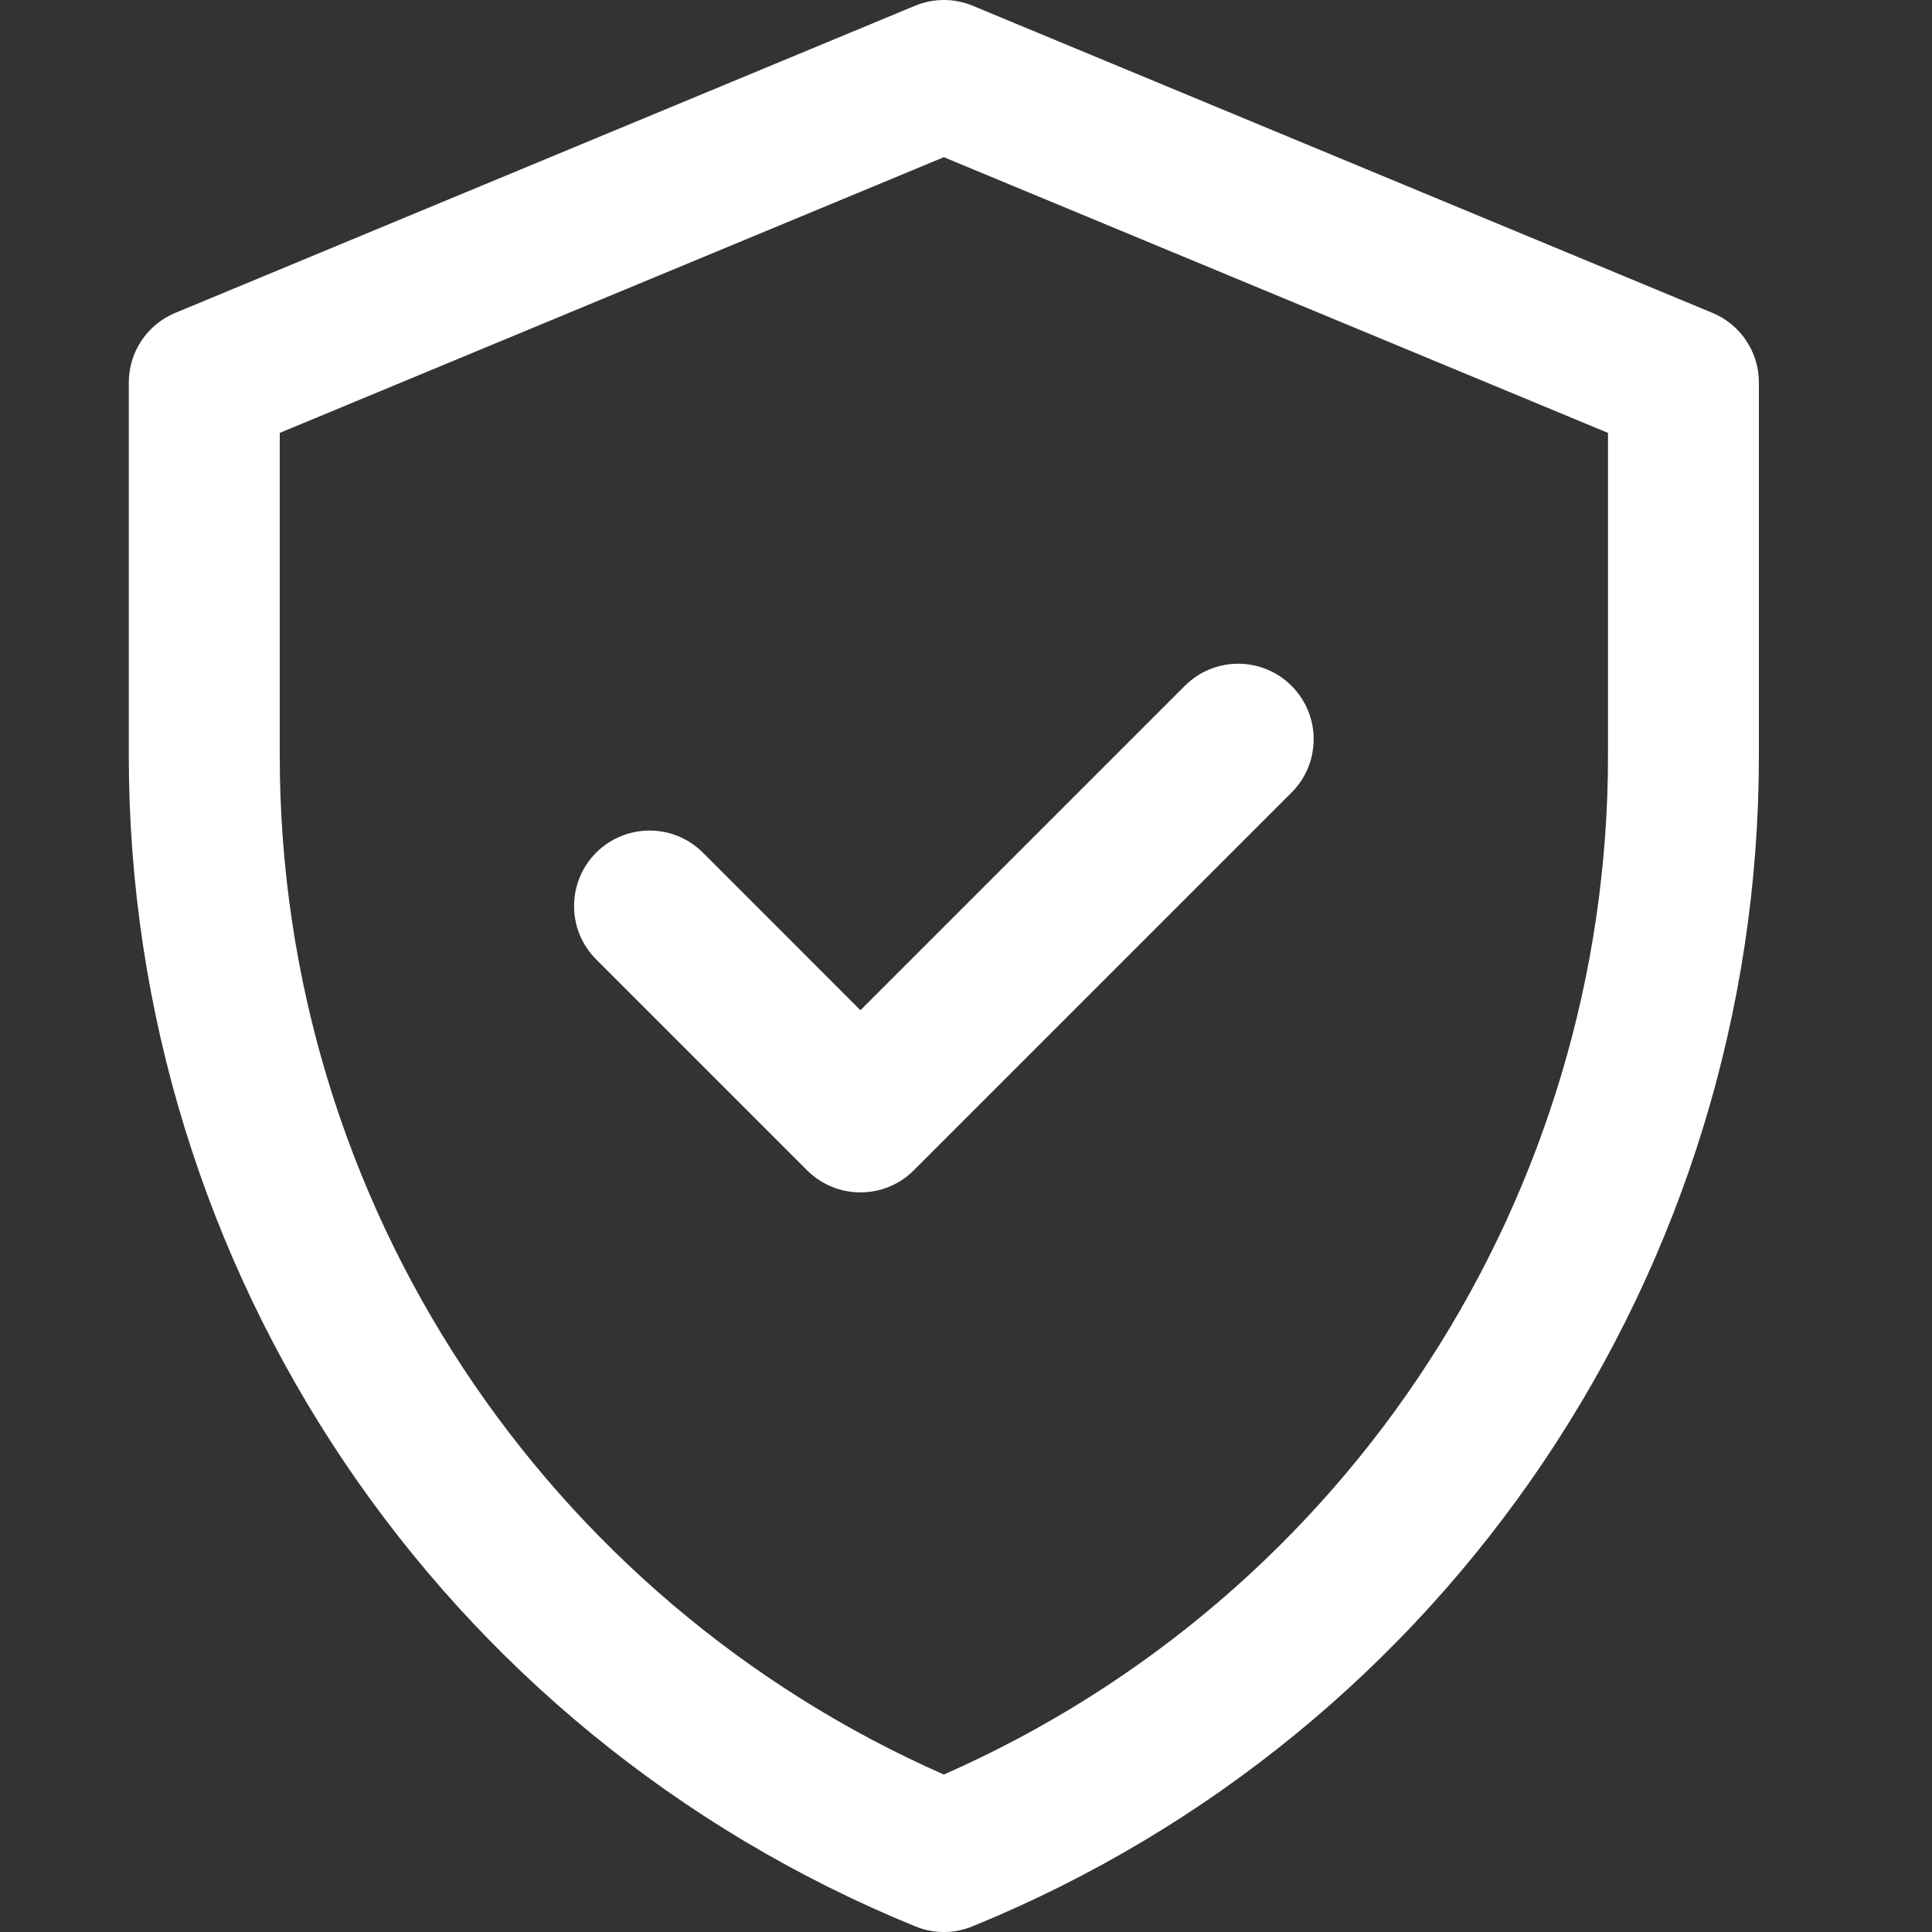<svg width="30" height="30" viewBox="0 0 30 30" fill="none" xmlns="http://www.w3.org/2000/svg">
<rect x="0" y="0" width="30" height="30" fill="#333333" stroke="none"/>
<g clip-path="url(#clip0_4202_68084)">
<path d="M26.59 4.858L15.106 0.09C14.818 -0.03 14.495 -0.03 14.207 0.09L2.723 4.858C2.285 5.039 2 5.466 2 5.94V11.736C2 19.718 6.824 26.897 14.213 29.913C14.497 30.029 14.815 30.029 15.099 29.913C22.488 26.897 27.312 19.718 27.312 11.736V5.94C27.312 5.466 27.027 5.039 26.59 4.858ZM24.969 11.736C24.969 18.521 20.984 24.767 14.656 27.555C8.497 24.842 4.344 18.705 4.344 11.736V6.722L14.656 2.441L24.969 6.722V11.736ZM13.361 15.687L18.398 10.65C18.855 10.192 19.598 10.192 20.055 10.65C20.513 11.107 20.513 11.849 20.055 12.307L14.19 18.172C13.732 18.63 12.99 18.63 12.532 18.172L9.257 14.897C8.8 14.44 8.8 13.698 9.257 13.24C9.715 12.783 10.457 12.782 10.915 13.24L13.361 15.687Z" fill="white"/>
</g>
<defs>
<clipPath id="clip0_4202_68084">
<rect width="30" height="30" fill="white"/>
</clipPath>
</defs>
</svg>
